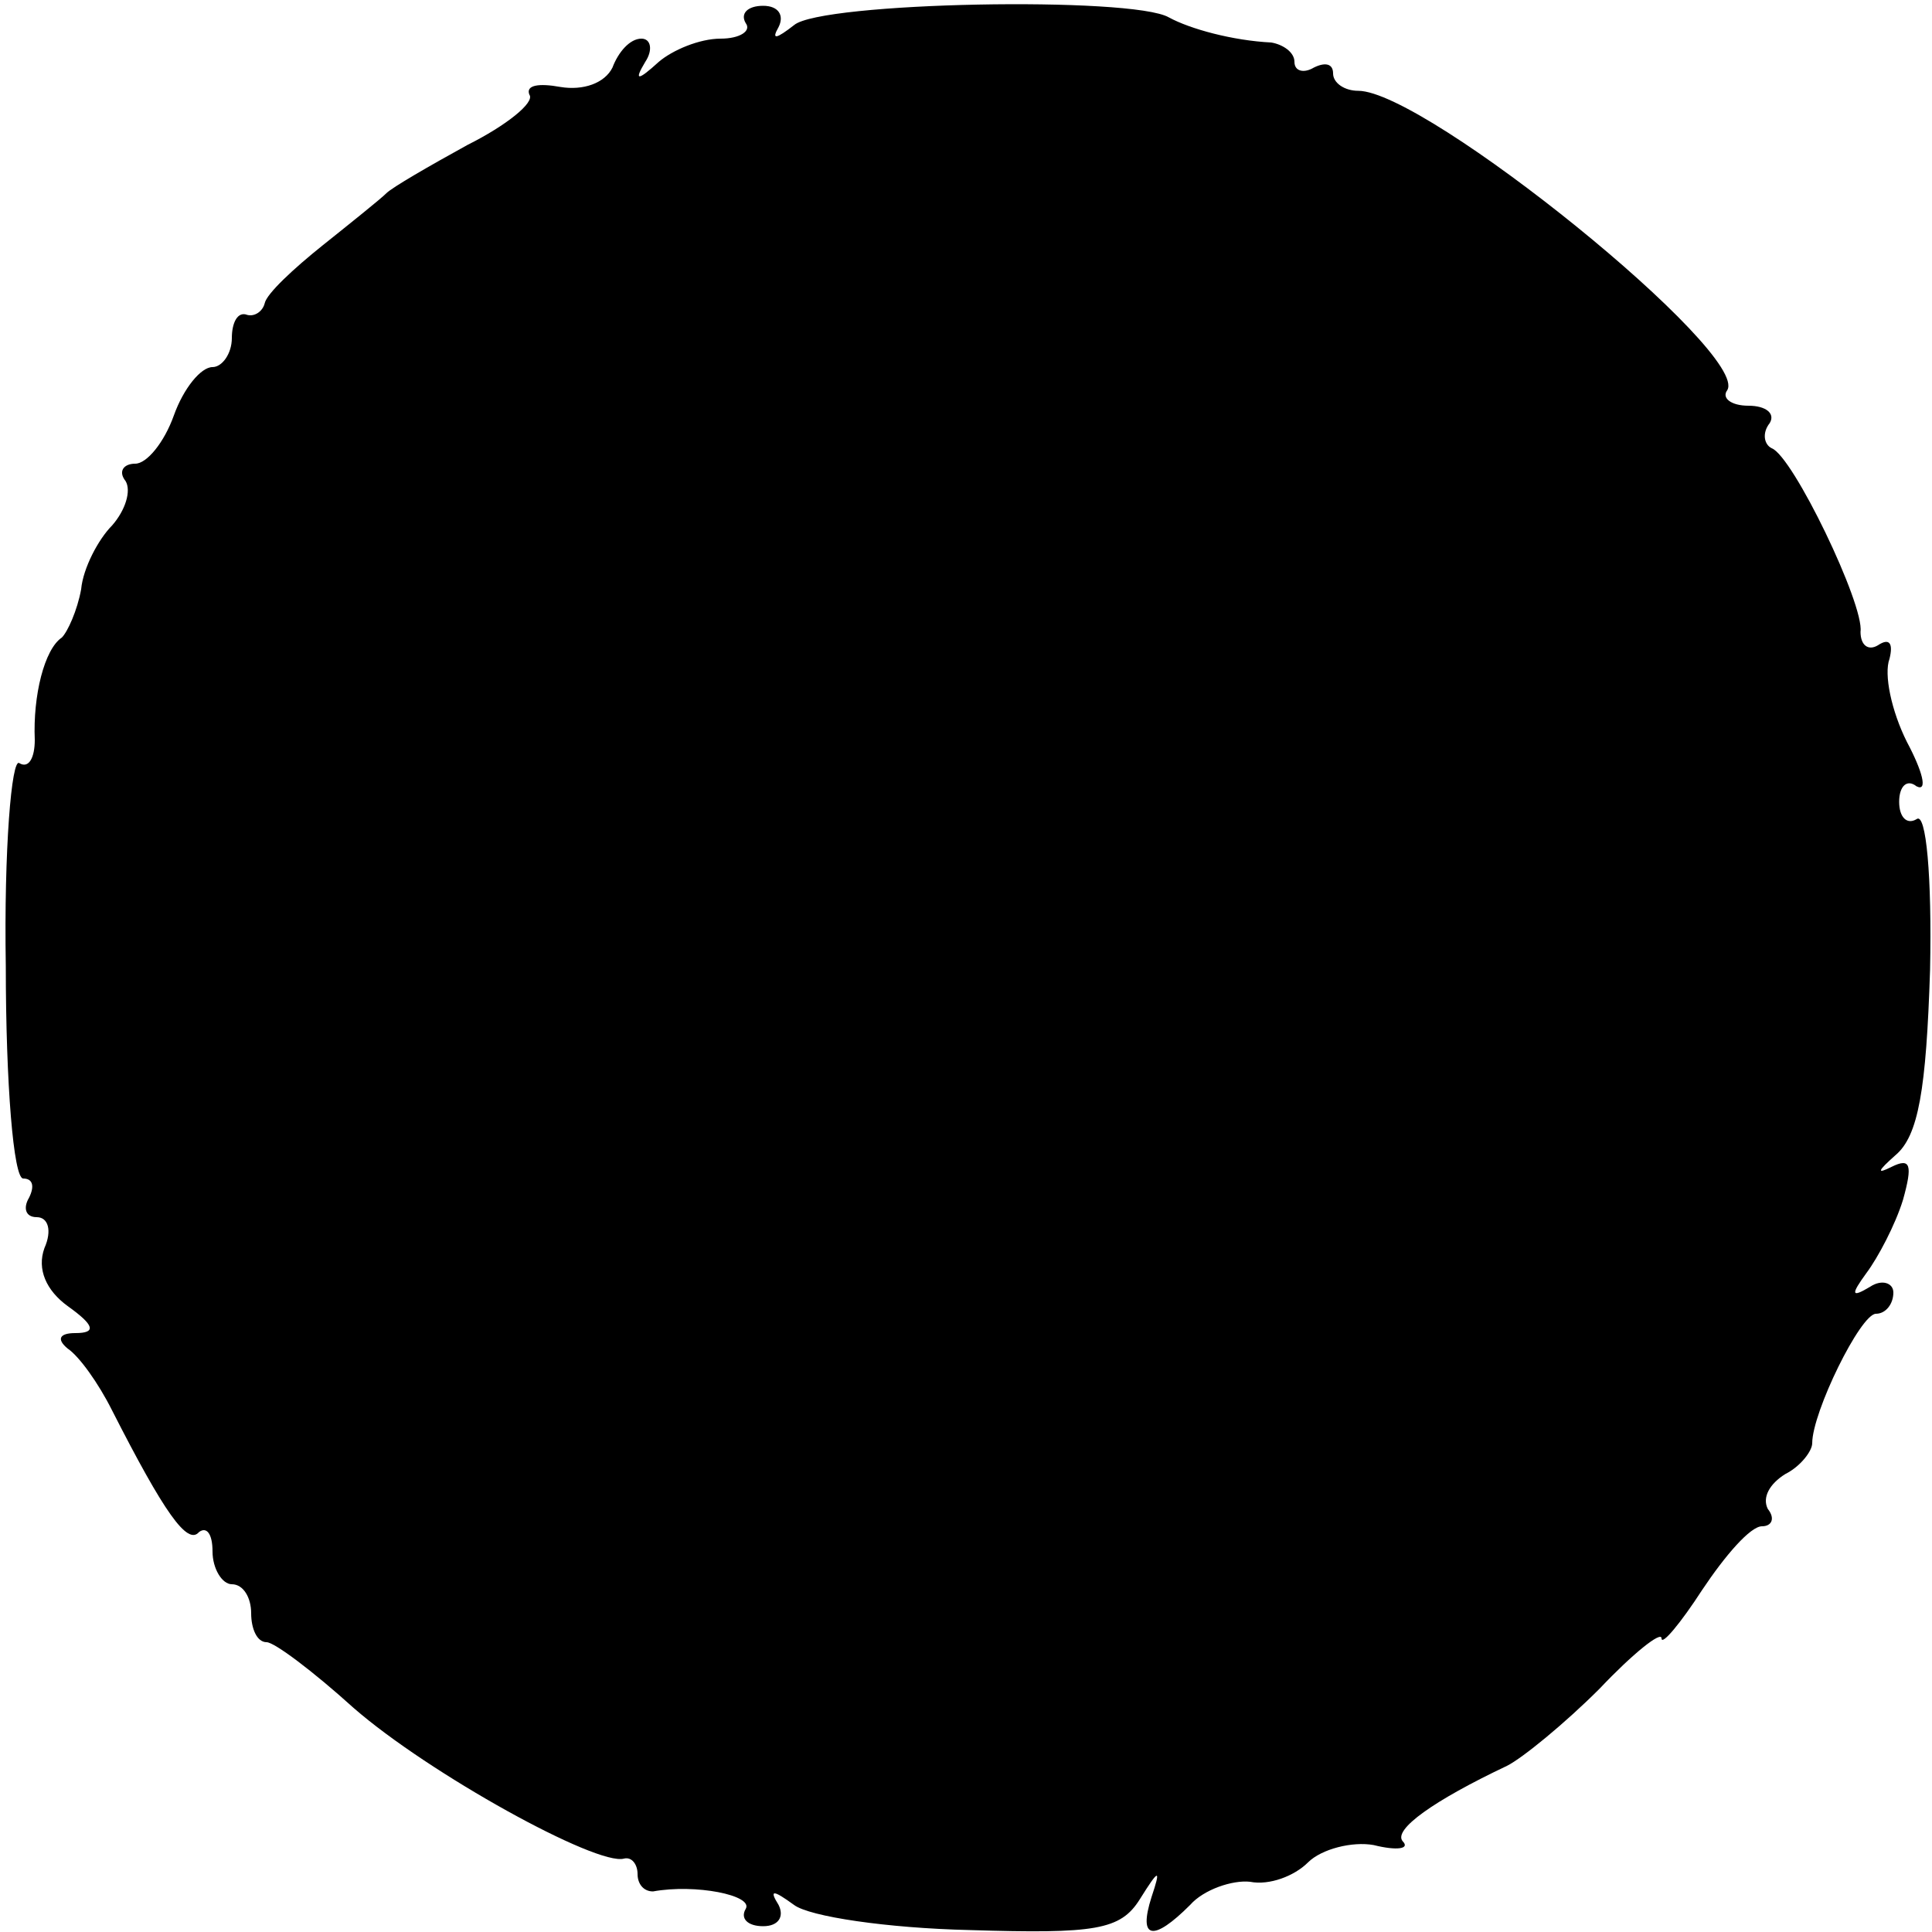 <?xml version="1.0" standalone="no"?>
<!DOCTYPE svg PUBLIC "-//W3C//DTD SVG 20010904//EN"
 "http://www.w3.org/TR/2001/REC-SVG-20010904/DTD/svg10.dtd">
<svg version="1.0" xmlns="http://www.w3.org/2000/svg"
 width="100pt" height="100pt" viewBox="0 0 100 100"
 preserveAspectRatio="xMidYMid meet">
<g transform="translate(0,100) scale(0.1,-0.1)"
fill="#000000" stroke="none">
<path d="M386 988 c3 -4 -3 -8 -13 -8 -11 0 -25 -6 -32 -12 -11 -10 -13 -10
-7 0 4 6 3 12 -2 12 -6 0 -12 -7 -15 -15 -4 -8 -15 -12 -27 -10 -11 2 -18 1
-16 -4 3 -4 -12 -16 -32 -26 -20 -11 -39 -22 -42 -25 -3 -3 -18 -15 -33 -27
-15 -12 -29 -25 -30 -30 -1 -4 -5 -7 -9 -6 -5 2 -8 -4 -8 -12 0 -8 -5 -15 -10
-15 -6 0 -15 -11 -20 -25 -5 -14 -14 -25 -20 -25 -6 0 -9 -4 -5 -9 3 -5 0 -15
-7 -23 -7 -7 -15 -22 -16 -33 -2 -11 -7 -22 -10 -25 -9 -6 -15 -30 -14 -53 0
-9 -3 -15 -8 -12 -4 3 -8 -45 -7 -105 0 -61 4 -110 9 -110 5 0 6 -4 3 -10 -3
-5 -2 -10 4 -10 6 0 8 -7 4 -16 -4 -11 1 -22 12 -30 14 -10 15 -14 4 -14 -8 0
-10 -3 -4 -8 6 -4 16 -18 23 -32 27 -53 39 -70 45 -63 4 3 7 -1 7 -10 0 -9 5
-17 10 -17 6 0 10 -7 10 -15 0 -8 3 -15 8 -15 4 0 24 -15 45 -34 39 -34 126
-82 140 -78 4 1 7 -3 7 -8 0 -5 3 -9 8 -9 22 4 52 -2 48 -9 -3 -5 1 -9 9 -9 8
0 11 5 8 11 -5 8 -3 8 8 0 8 -6 48 -12 91 -13 65 -2 78 0 88 16 10 16 11 16 6
1 -7 -22 1 -23 20 -4 7 8 22 13 31 12 10 -2 23 3 30 10 7 7 23 11 34 9 12 -3
19 -2 15 2 -5 6 16 21 54 39 8 4 30 22 48 40 17 18 32 30 32 26 0 -4 10 8 21
25 12 18 25 33 31 33 5 0 7 4 3 9 -3 6 1 13 9 18 8 4 14 12 14 16 0 16 25 67
33 67 5 0 9 5 9 11 0 5 -6 7 -12 3 -10 -6 -10 -4 -2 7 6 8 15 25 19 38 5 18 4
22 -6 17 -8 -4 -7 -2 2 6 12 10 16 34 18 96 1 48 -2 82 -7 78 -5 -3 -9 1 -9 9
0 8 4 12 9 8 6 -3 3 8 -5 23 -8 16 -12 35 -9 43 2 8 0 11 -6 7 -5 -3 -9 0 -9
7 2 14 -35 91 -46 95 -4 2 -5 8 -1 13 3 5 -2 9 -11 9 -9 0 -14 4 -11 8 12 19
-156 155 -191 155 -7 0 -13 4 -13 9 0 5 -4 6 -10 3 -5 -3 -10 -2 -10 3 0 5 -6
9 -12 10 -20 1 -42 7 -53 13 -19 11 -180 8 -194 -4 -9 -7 -12 -8 -8 -1 3 6 0
11 -8 11 -8 0 -12 -4 -9 -9z"/>
</g>
</svg>
